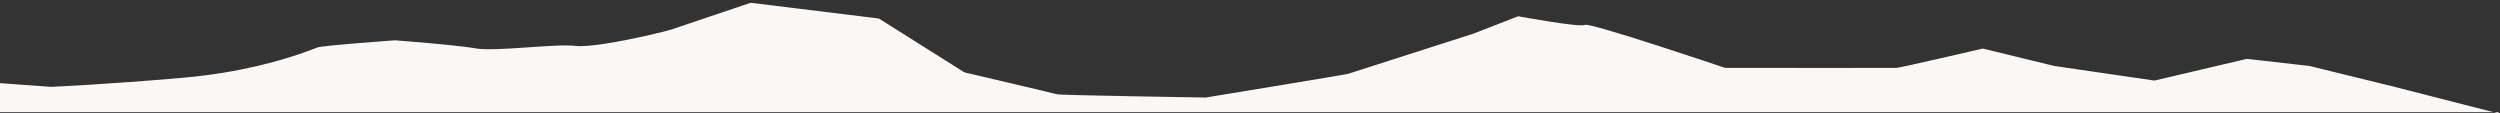 <?xml version="1.0" encoding="utf-8"?>
<!-- Generator: Adobe Illustrator 28.0.0, SVG Export Plug-In . SVG Version: 6.00 Build 0)  -->
<svg version="1.1" id="shape" xmlns="http://www.w3.org/2000/svg" xmlns:xlink="http://www.w3.org/1999/xlink" x="0px" y="0px"
	 viewBox="0 0 1366 62" style="enable-background:new 0 0 1366 62;" xml:space="preserve">
<rect x="0" y="0" width="1366" height="62" fill="#333333" stroke="none"/>
<style type="text/css">
	.st0{fill:#FAF7F5;}
</style>
<path class="st0" d="M829.57,8.88c0,0,33.91,6.27,36.42,4.72c2.51-1.55,76.55,23.47,76.55,23.47s31.55,0.04,58.08,0.05
	c18.71,0.01,34.92,0,35.82-0.05c2.15-0.12,46.29-10.38,46.98-10.53l0.01,0l39,9.5l54.75,7.99l50.49-11.86l34.19,3.87l45.55,11.17
	l57.84,14.8v-0.69H0V45.43l27.78,2.03c0,0,29.93-1.28,72.66-5.02c15.41-1.35,28.79-3.74,39.77-6.29h0.01
	c19.48-4.53,31.36-9.58,33.41-10.27c3.2-1.07,42.12-3.86,42.12-3.86s4.14,0.31,9.98,0.8h0c10.72,0.89,27.16,2.38,34.14,3.61
	c10.79,1.91,43.7-2.69,54.59-1.35c6.96,0.85,24.76-2.45,37.97-5.39h0.01c7.45-1.66,13.44-3.21,15.2-3.82
	c4.88-1.71,42.53-14.34,42.53-14.34l70.04,8.58l28.25,17.79l18.48,11.64c0,0,48.98,11.44,50.58,11.98
	c1.6,0.53,81.23,1.77,81.23,1.77s0.43-0.07,1.22-0.2c9.78-1.6,75.27-12.3,76.75-12.79c1.6-0.53,68.17-21.85,68.17-21.85L829.57,8.88
	"/>
</svg>
